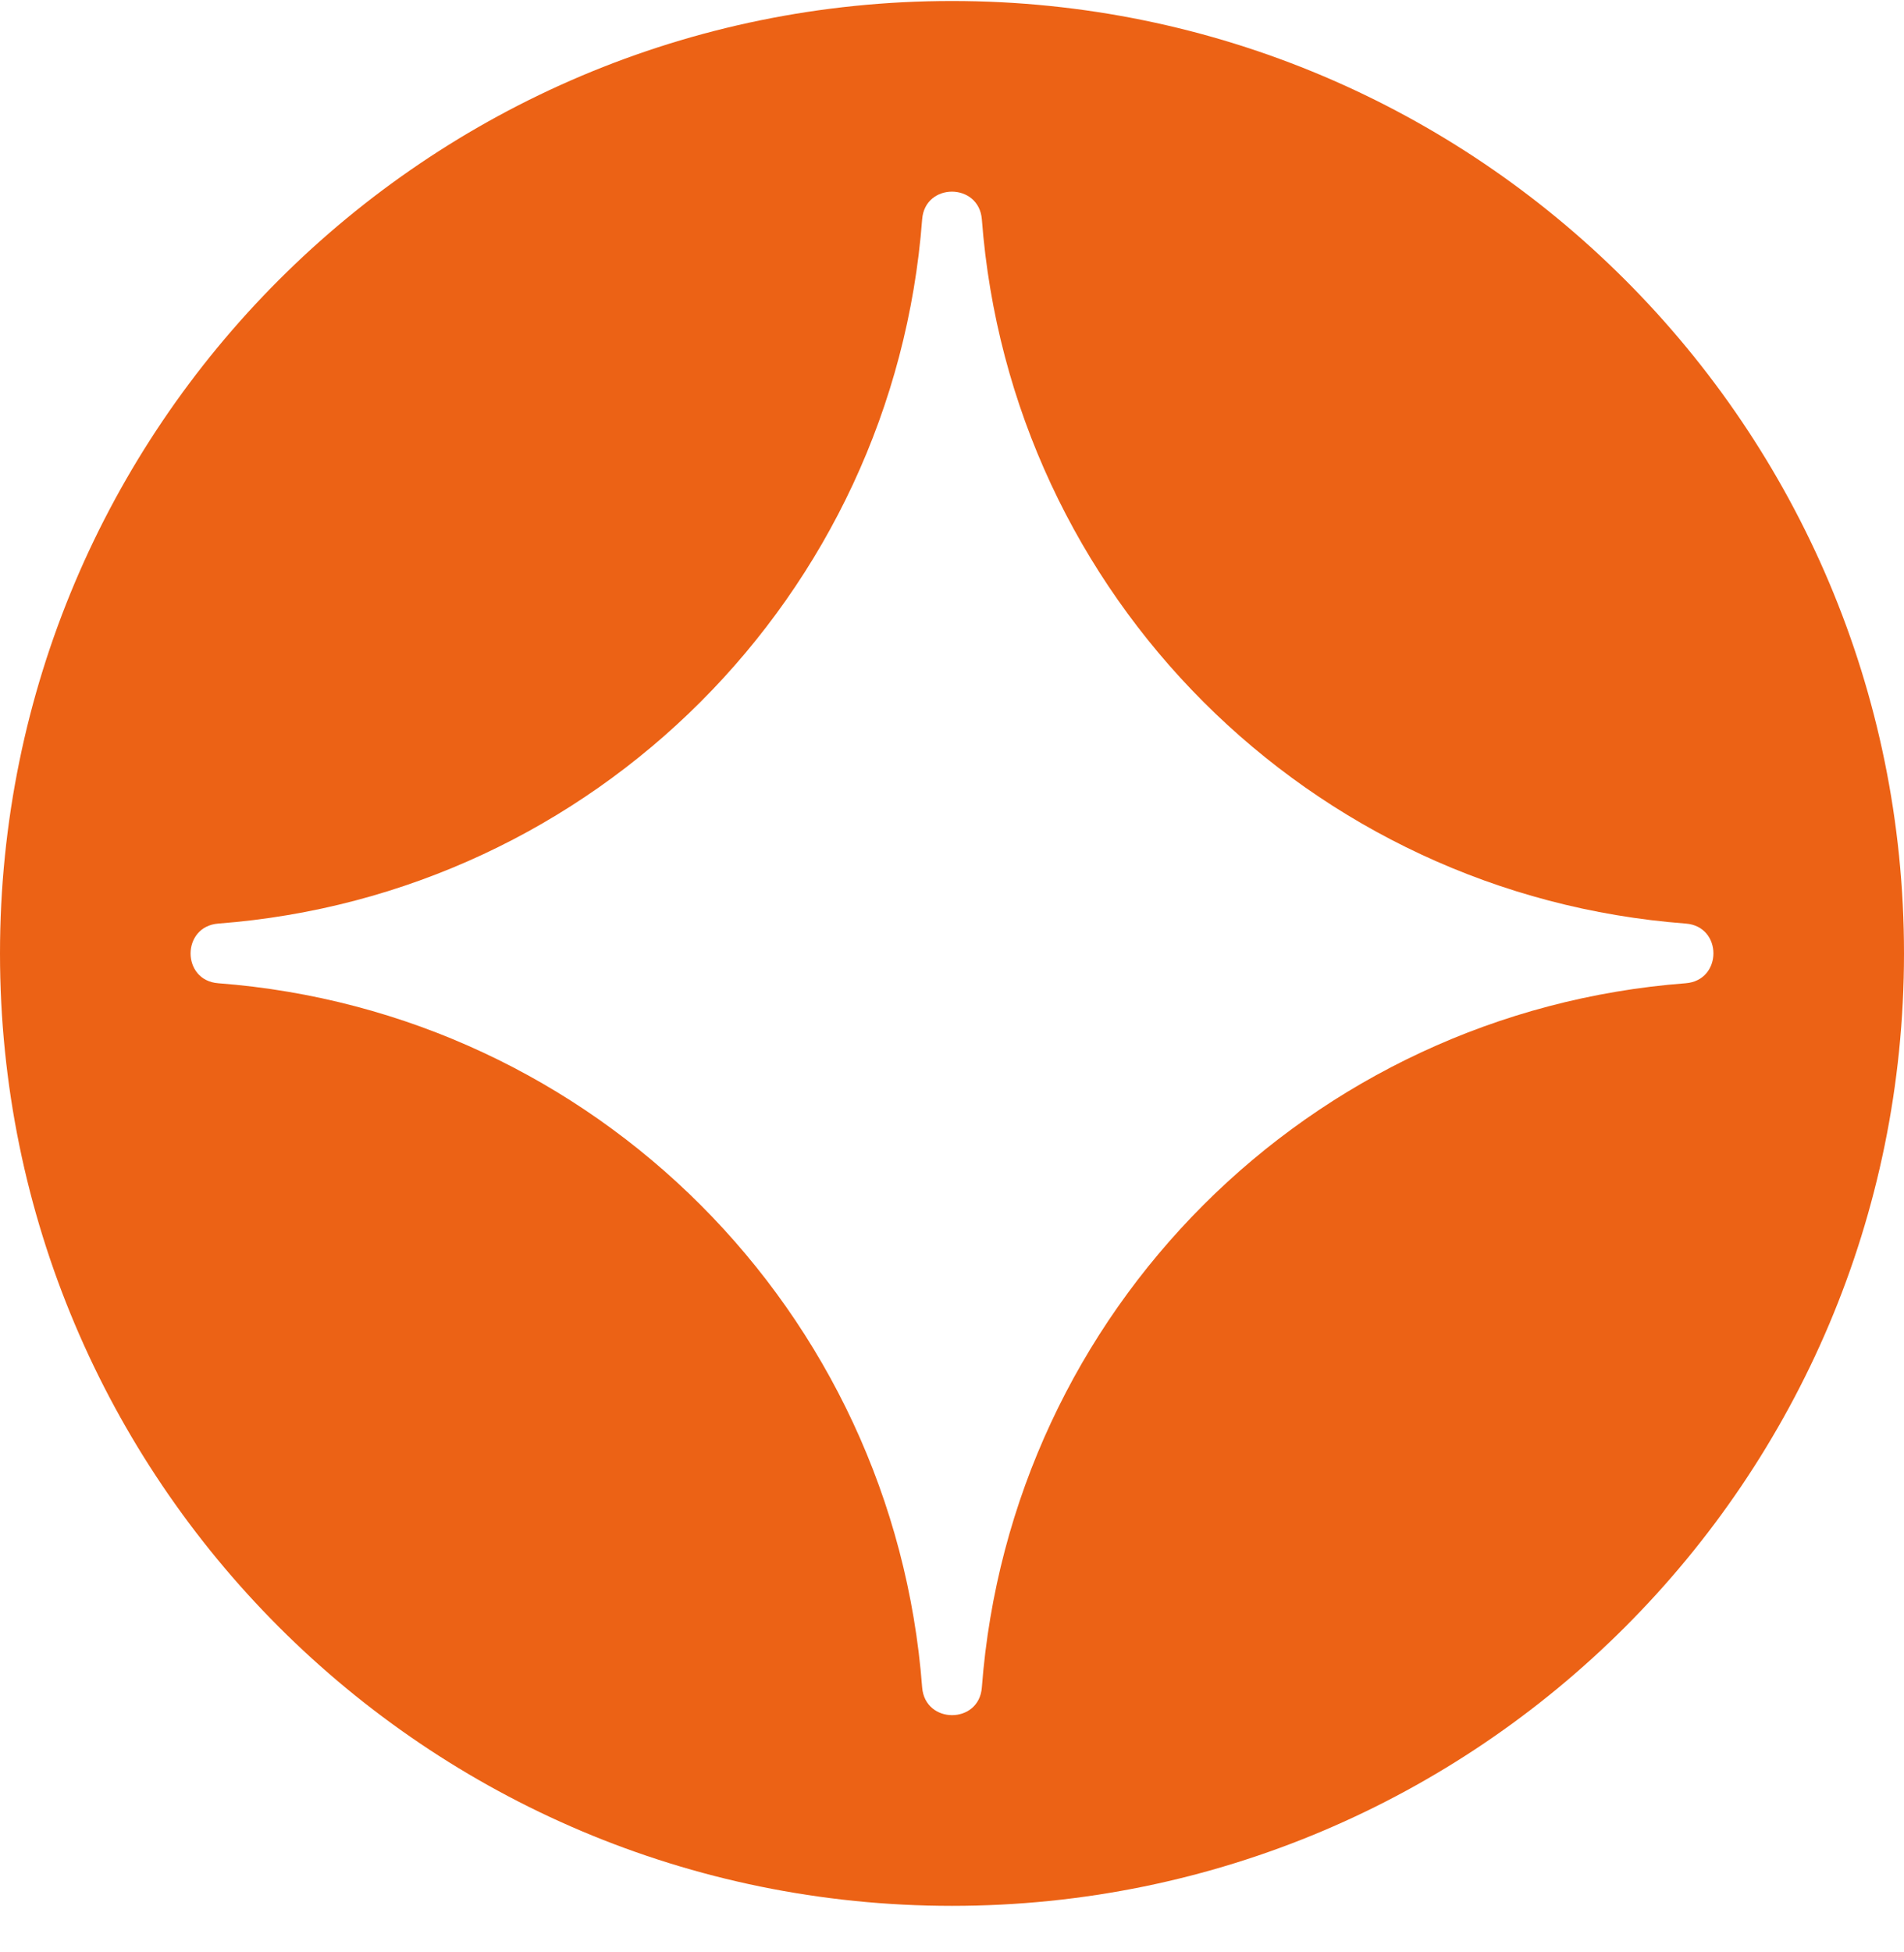 <?xml version="1.0" encoding="UTF-8"?> <svg xmlns="http://www.w3.org/2000/svg" width="40" height="41" viewBox="0 0 40 41" fill="none"><path id="Vector" d="M20 0.021C8.957 0.021 0 8.974 0 20.022C0 31.069 8.953 40.023 20 40.023C31.047 40.023 40 31.069 40 20.022C40 8.974 31.047 0.021 20 0.021ZM35.415 19.395C36.19 19.453 36.19 20.587 35.415 20.648C27.512 21.25 21.228 27.53 20.627 35.437C20.569 36.212 19.435 36.212 19.373 35.437C18.772 27.534 12.492 21.25 4.585 20.648C3.81 20.59 3.81 19.457 4.585 19.395C12.488 18.794 18.772 12.513 19.373 4.606C19.431 3.831 20.565 3.831 20.627 4.606C21.228 12.509 27.508 18.794 35.415 19.395Z" fill="#EC6215"></path></svg> 